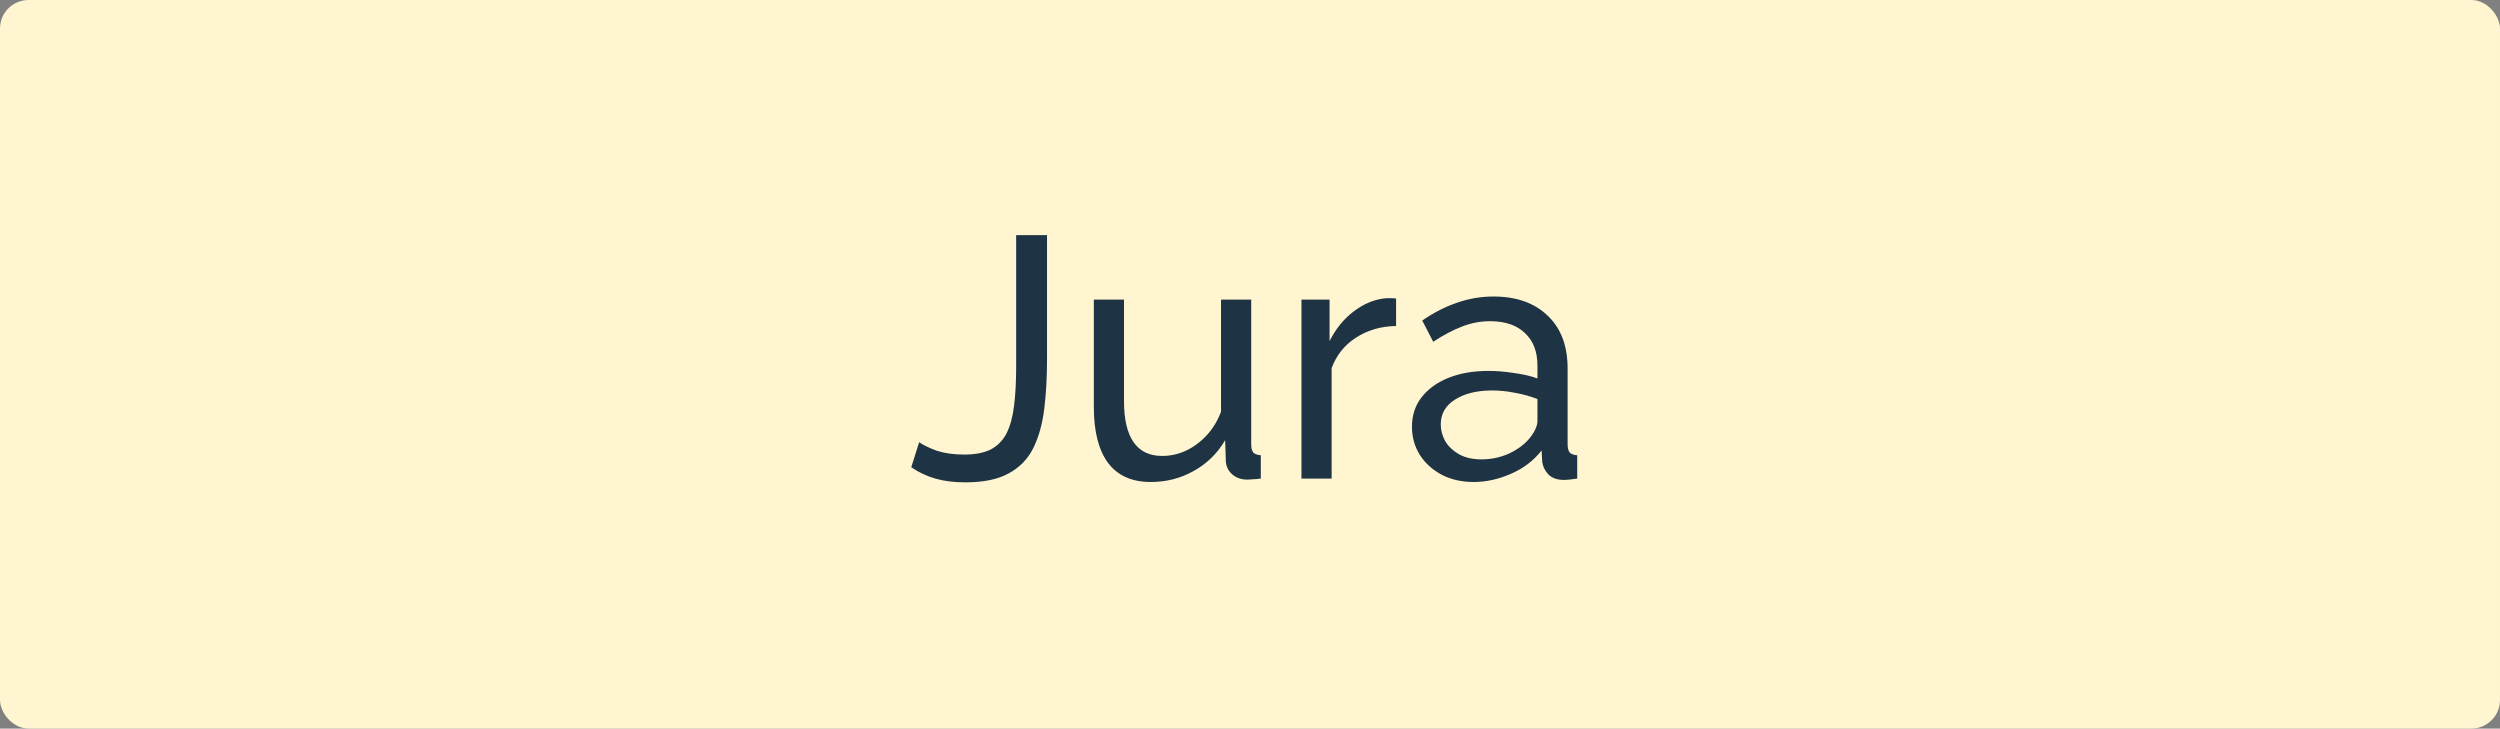 <?xml version="1.0" encoding="UTF-8"?> <svg xmlns="http://www.w3.org/2000/svg" width="175" height="51" viewBox="0 0 175 51" fill="none"><rect x="0" y="0" width="175" height="51" fill="#808080" stroke="none"/> <rect width="175" height="51" rx="2" fill="#FFF5D0"></rect> <path d="M64.34 30.956C64.644 31.164 65.06 31.364 65.588 31.556C66.132 31.732 66.772 31.82 67.508 31.82C68.26 31.82 68.876 31.7 69.356 31.46C69.836 31.204 70.204 30.828 70.46 30.332C70.716 29.82 70.892 29.172 70.988 28.388C71.084 27.604 71.132 26.676 71.132 25.604V16.46H73.292V25.124C73.292 26.388 73.228 27.548 73.1 28.604C72.972 29.66 72.716 30.58 72.332 31.364C71.948 32.132 71.372 32.724 70.604 33.14C69.852 33.556 68.844 33.764 67.58 33.764C66.78 33.764 66.076 33.676 65.468 33.5C64.86 33.324 64.3 33.06 63.788 32.708L64.34 30.956ZM76.568 28.484V20.972H78.68V28.076C78.68 29.356 78.904 30.316 79.352 30.956C79.8 31.596 80.464 31.916 81.344 31.916C81.92 31.916 82.472 31.796 83 31.556C83.544 31.3 84.032 30.94 84.464 30.476C84.896 30.012 85.232 29.46 85.472 28.82V20.972H87.584V31.1C87.584 31.356 87.632 31.548 87.728 31.676C87.84 31.788 88.016 31.852 88.256 31.868V33.5C88.016 33.532 87.824 33.548 87.68 33.548C87.552 33.564 87.424 33.572 87.296 33.572C86.896 33.572 86.552 33.452 86.264 33.212C85.976 32.956 85.824 32.644 85.808 32.276L85.76 30.812C85.216 31.74 84.48 32.46 83.552 32.972C82.64 33.484 81.64 33.74 80.552 33.74C79.24 33.74 78.248 33.3 77.576 32.42C76.904 31.524 76.568 30.212 76.568 28.484ZM97.726 22.82C96.67 22.836 95.734 23.108 94.918 23.636C94.118 24.148 93.55 24.86 93.214 25.772V33.5H91.102V20.972H93.07V23.876C93.502 23.012 94.07 22.316 94.774 21.788C95.494 21.244 96.246 20.94 97.03 20.876C97.19 20.876 97.326 20.876 97.438 20.876C97.55 20.876 97.646 20.884 97.726 20.9V22.82ZM98.837 29.876C98.837 29.076 99.061 28.388 99.509 27.812C99.973 27.22 100.605 26.764 101.405 26.444C102.205 26.124 103.133 25.964 104.189 25.964C104.749 25.964 105.341 26.012 105.965 26.108C106.589 26.188 107.141 26.316 107.621 26.492V25.58C107.621 24.62 107.333 23.868 106.757 23.324C106.181 22.764 105.365 22.484 104.309 22.484C103.621 22.484 102.957 22.612 102.317 22.868C101.693 23.108 101.029 23.46 100.325 23.924L99.557 22.436C100.373 21.876 101.189 21.46 102.005 21.188C102.821 20.9 103.669 20.756 104.549 20.756C106.149 20.756 107.413 21.204 108.341 22.1C109.269 22.98 109.733 24.212 109.733 25.796V31.1C109.733 31.356 109.781 31.548 109.877 31.676C109.989 31.788 110.165 31.852 110.405 31.868V33.5C110.197 33.532 110.013 33.556 109.853 33.572C109.709 33.588 109.589 33.596 109.493 33.596C108.997 33.596 108.621 33.46 108.365 33.188C108.125 32.916 107.989 32.628 107.957 32.324L107.909 31.532C107.365 32.236 106.653 32.78 105.773 33.164C104.893 33.548 104.021 33.74 103.157 33.74C102.325 33.74 101.581 33.572 100.925 33.236C100.269 32.884 99.757 32.42 99.389 31.844C99.021 31.252 98.837 30.596 98.837 29.876ZM106.997 30.764C107.189 30.54 107.341 30.316 107.453 30.092C107.565 29.852 107.621 29.652 107.621 29.492V27.932C107.125 27.74 106.605 27.596 106.061 27.5C105.517 27.388 104.981 27.332 104.453 27.332C103.381 27.332 102.509 27.548 101.837 27.98C101.181 28.396 100.853 28.972 100.853 29.708C100.853 30.108 100.957 30.5 101.165 30.884C101.389 31.252 101.709 31.556 102.125 31.796C102.557 32.036 103.085 32.156 103.709 32.156C104.365 32.156 104.989 32.028 105.581 31.772C106.173 31.5 106.645 31.164 106.997 30.764Z" fill="#1E3344"></path> </svg> 